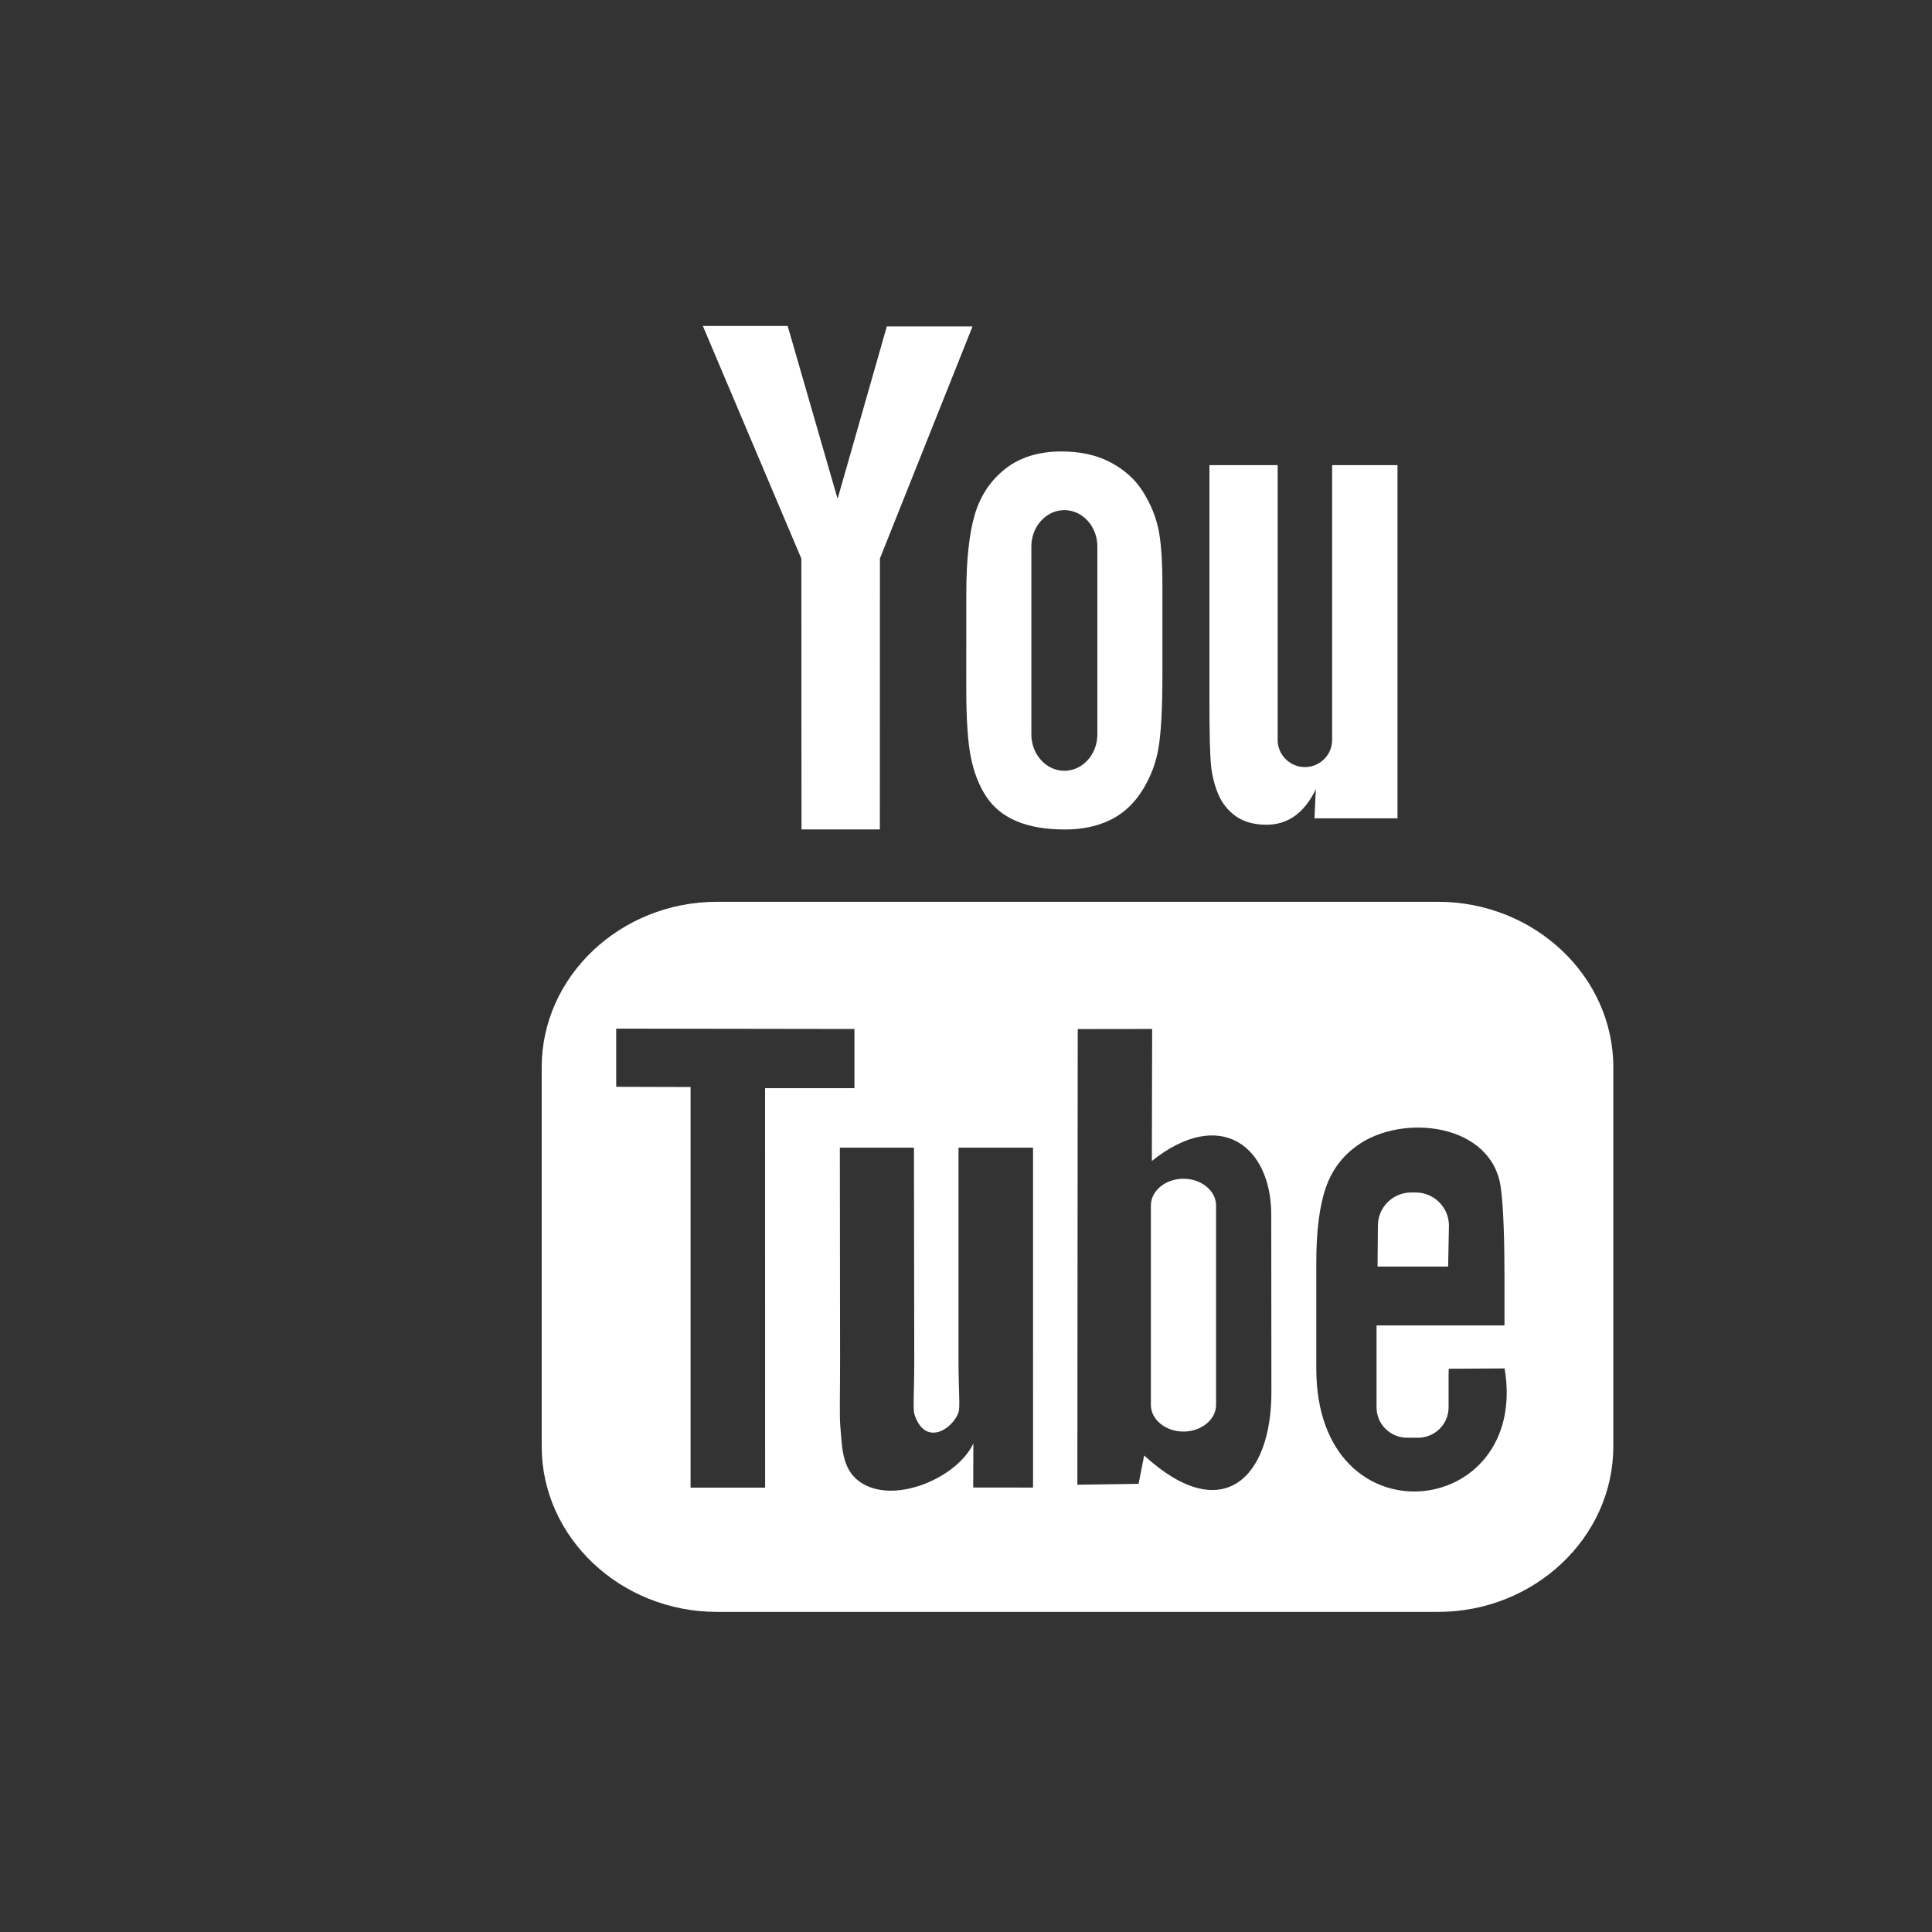 <?xml version="1.0" encoding="UTF-8" standalone="no"?>
<!DOCTYPE svg PUBLIC "-//W3C//DTD SVG 1.1//EN" "http://www.w3.org/Graphics/SVG/1.1/DTD/svg11.dtd">
<svg width="100%" height="100%" viewBox="0 0 60 60" version="1.1" xmlns="http://www.w3.org/2000/svg" xmlns:xlink="http://www.w3.org/1999/xlink" xml:space="preserve" xmlns:serif="http://www.serif.com/" style="fill-rule:evenodd;clip-rule:evenodd;stroke-linejoin:round;stroke-miterlimit:1.414;">
    <rect x="0" y="0" width="60" height="60" fill="#333333" stroke="none"/>
    <g id="YouTube" transform="matrix(0.078,0,0,0.078,13.495,10.123)">
        <path d="M403.564,374.511L375.467,374.511L375.598,358.19C375.598,350.936 381.554,345.003 388.83,345.003L390.622,345.003C397.915,345.003 403.888,350.936 403.888,358.19L403.564,374.511ZM298.172,339.536C291.044,339.536 285.212,344.326 285.212,350.191L285.212,429.568C285.212,435.422 291.044,440.201 298.172,440.201C305.328,440.201 311.165,435.422 311.165,429.568L311.165,350.191C311.165,344.32 305.328,339.536 298.172,339.536ZM469.333,295.134L469.333,446.14C469.333,482.361 437.925,512 399.531,512L112.475,512C74.069,512 42.667,482.361 42.667,446.14L42.667,295.134C42.667,258.913 74.069,229.268 112.475,229.268L399.531,229.268C437.925,229.268 469.333,258.913 469.333,295.134ZM131.624,462.535L131.601,303.468L167.185,303.479L167.185,279.91L72.329,279.768L72.329,302.939L101.939,303.024L101.939,462.535L131.624,462.535ZM238.29,327.162L208.623,327.162L208.623,412.103C208.623,424.391 209.368,430.535 208.577,432.703C206.165,439.29 195.322,446.288 191.095,433.414C190.379,431.161 191.01,424.363 190.999,412.689L190.879,327.162L161.377,327.162L161.468,411.346C161.49,424.249 161.178,433.869 161.57,438.249C162.293,445.969 162.037,454.969 169.199,460.112C182.545,469.726 208.128,458.678 214.528,444.934L214.471,462.473L238.296,462.501L238.29,327.162ZM333.198,424.431L333.136,353.735C333.113,326.793 312.957,310.659 285.599,332.459L285.719,279.899L256.085,279.945L255.943,461.363L280.314,461.01L282.533,449.712C313.668,478.276 333.244,458.701 333.198,424.431ZM426.047,415.061L403.803,415.181C403.792,416.063 403.758,417.081 403.746,418.19L403.746,430.603C403.746,437.248 398.256,442.658 391.589,442.658L387.231,442.658C380.553,442.658 375.063,437.248 375.063,430.603L375.063,429.227L375.063,415.573L375.063,397.955L426.001,397.955L426.001,378.783C426.001,364.772 425.643,350.766 424.482,342.756C420.836,317.417 385.269,313.395 367.303,326.366C361.665,330.416 357.359,335.838 354.856,343.12C352.33,350.407 351.073,360.363 351.073,373.009L351.073,415.164C351.084,485.239 436.201,475.335 426.047,415.061ZM311.939,186.209C313.469,189.929 315.847,192.944 319.073,195.22C322.258,197.461 326.332,198.588 331.213,198.588C335.491,198.588 339.28,197.433 342.579,195.049C345.867,192.677 348.638,189.133 350.902,184.405L350.339,196.045L383.408,196.045L383.408,55.41L357.376,55.41L357.376,164.864C357.376,170.792 352.495,175.644 346.527,175.644C340.594,175.644 335.696,170.792 335.696,164.864L335.696,55.41L308.526,55.41L308.526,150.266C308.526,162.35 308.747,170.405 309.106,174.49C309.476,178.546 310.409,182.437 311.939,186.209ZM211.723,106.78C211.723,93.281 212.85,82.739 215.086,75.139C217.338,67.567 221.383,61.48 227.243,56.889C233.085,52.275 240.566,49.966 249.663,49.966C257.314,49.966 263.868,51.467 269.34,54.409C274.842,57.367 279.086,61.207 282.027,65.946C285.025,70.702 287.061,75.588 288.148,80.589C289.257,85.658 289.803,93.303 289.803,103.617L289.803,139.184C289.803,152.229 289.28,161.826 288.262,167.919C287.255,174.029 285.093,179.695 281.742,185.008C278.443,190.265 274.182,194.196 269.016,196.705C263.794,199.236 257.82,200.476 251.073,200.476C243.536,200.476 237.187,199.435 231.953,197.262C226.702,195.1 222.646,191.841 219.756,187.511C216.838,183.177 214.784,177.897 213.544,171.742C212.298,165.592 211.706,156.342 211.706,144.014L211.723,106.78ZM237.625,162.645C237.625,170.61 243.553,177.112 250.772,177.112C257.997,177.112 263.902,170.61 263.902,162.645L263.902,87.78C263.902,79.826 257.997,73.324 250.772,73.324C243.553,73.324 237.625,79.826 237.625,87.78L237.625,162.645ZM146.102,200.448L177.3,200.448L177.334,92.587L214.198,0.188L180.076,0.188L160.478,68.818L140.601,0L106.832,0L146.051,92.638L146.102,200.448Z" style="fill:white;fill-rule:nonzero;"/>
    </g>
</svg>
